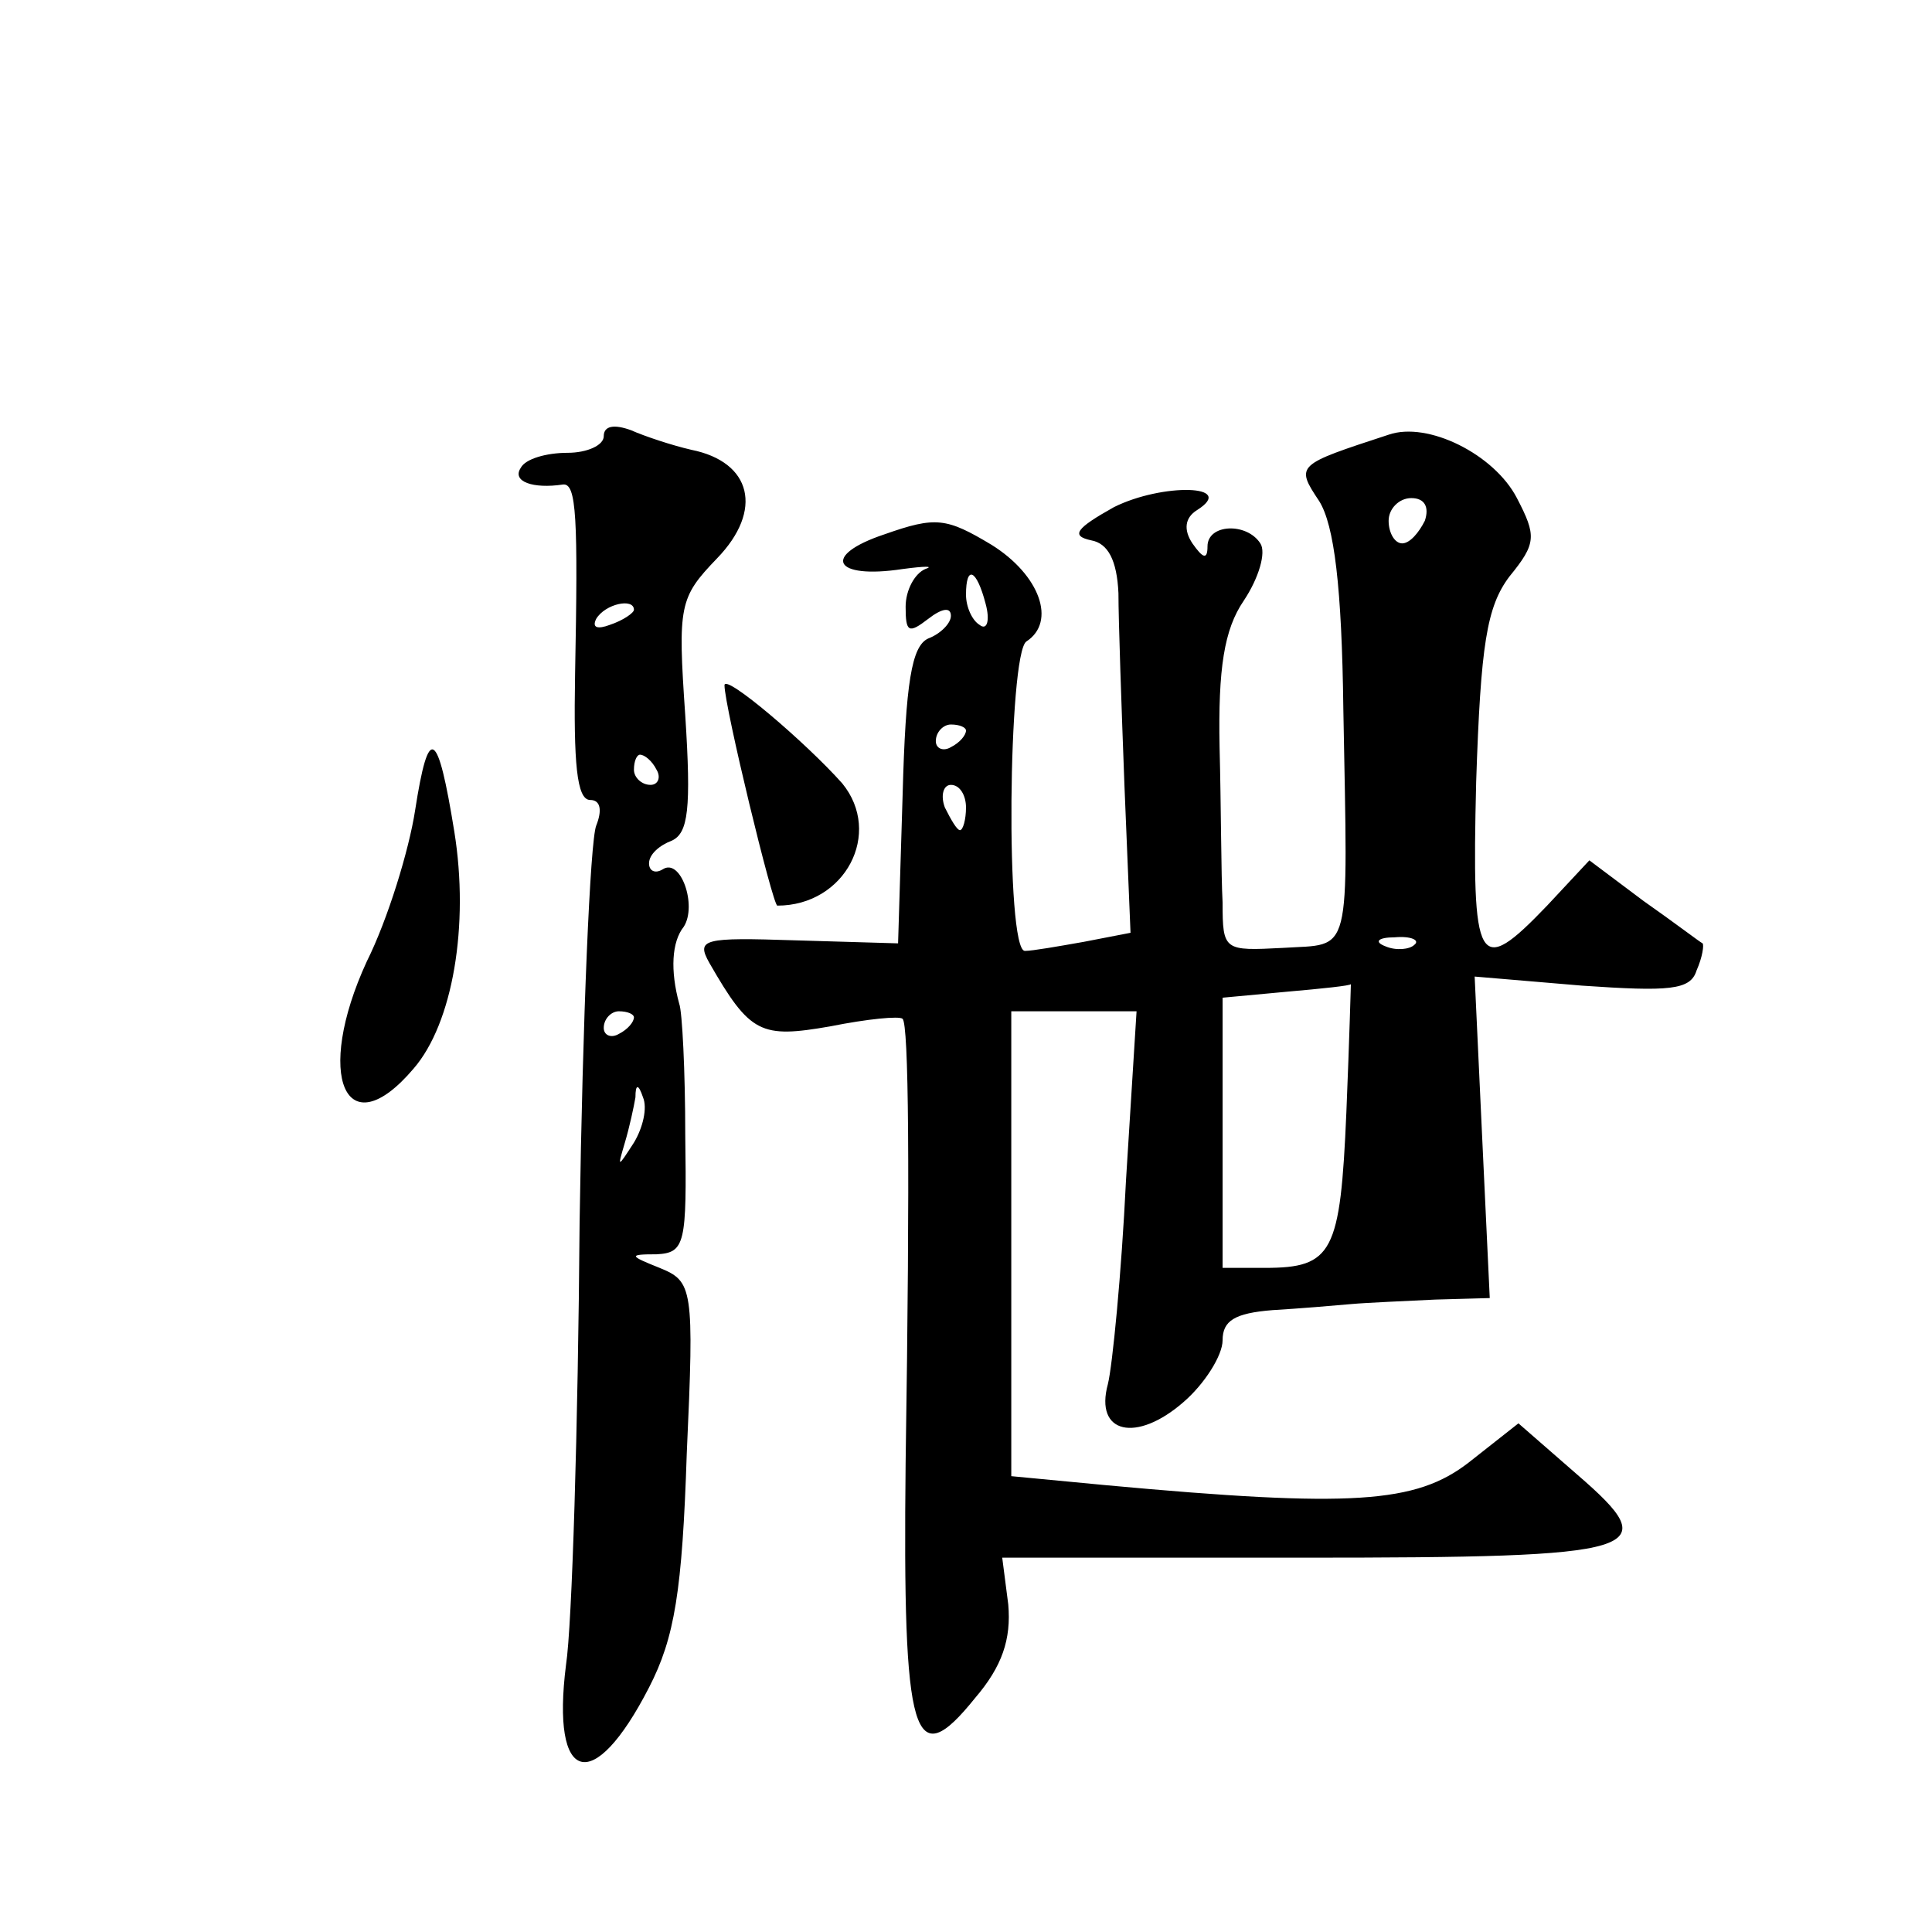 <?xml version="1.0" standalone="no"?>
<!DOCTYPE svg PUBLIC "-//W3C//DTD SVG 20010904//EN"
 "http://www.w3.org/TR/2001/REC-SVG-20010904/DTD/svg10.dtd">
<svg version="1.0" xmlns="http://www.w3.org/2000/svg"
 width="128pt" height="128pt" viewBox="0 0 128 128"
 preserveAspectRatio="xMidYMid meet">
<g transform="translate(0,128) scale(0.1,-0.1)"
fill="#0" stroke="none">
<path d="M400 991 c0 -6 -11 -11 -24 -11 -14 0 -28 -4 -31 -10 -6 -9 8 -14 28 -11
9 1 10 -22 8 -126 -1 -58 1 -83 10 -83 7 0 8 -7 4 -17 -4 -10 -9 -128 -11 -263
-1 -135 -5 -267 -9 -293 -10 -79 18 -87 55 -15 17 33 22 64 25 155 5 110 4 114
-18 123 -20 8 -21 9 -2 9 19 1 20 7 19 79 0 42 -2 82 -4 87 -6 22 -5 41 3 51 9
14 -2 46 -14 38 -5 -3 -9 -1 -9 4 0 6 7 12 15 15 11 5 13 21 9 83 -5 73 -4 78 21
104 31 32 23 64 -17 72 -13 3 -31 9 -40 13 -11 4 -18 3 -18 -4z m20 -115 c0 -2
-7 -7 -16 -10 -8 -3 -12 -2 -9 4 6 10 25 14 25 6z m15 -106 c3 -5 1 -10 -4 -10
-6 0 -11 5 -11 10 0 6 2 10 4 10 3 0 8 -4 11 -10z m-15 -164 c0 -3 -4 -8 -10 -11
-5 -3 -10 -1 -10 4 0 6 5 11 10 11 6 0 10 -2 10 -4z m0 -83 c-11 -17 -11 -17 -6
0 3 10 6 24 7 30 0 9 2 9 5 0 3 -7 0 -20 -6 -30z M920 992 c-61 -20 -62 -20 -46
-44 10 -16 15 -57 16 -138 3 -167 6 -155 -40 -158 -39 -2 -40 -2 -40 30 -1 18 -1
65 -2 103 -1 52 3 78 16 97 10 15 15 32 11 38 -9 14 -35 13 -35 -2 0 -9 -3 -8 -10
2 -6 9 -5 17 3 22 27 17 -23 18 -55 2 -25 -14 -29 -19 -15 -22 11 -2 17 -13 18
-35 0 -18 2 -75 4 -128 l4 -97 -31 -6 c-17 -3 -34 -6 -39 -6 -13 0 -11 197 1 205
20 13 9 44 -23 64 -30 18 -37 19 -71 7 -42 -14 -34 -30 12 -23 15 2 21 2 15 0 -7
-3 -13 -14 -13 -25 0 -17 2 -18 15 -8 9 7 15 8 15 2 0 -5 -7 -12 -15 -15 -11 -5
-15 -29 -17 -104 l-3 -98 -68 2 c-61 2 -66 1 -57 -15 27 -47 34 -50 80 -42 25 5
46 7 48 5 4 -4 5 -97 2 -294 -2 -184 5 -207 46 -156 18 21 24 39 22 62 l-4 31 199
0 c228 0 241 4 182 55 l-39 34 -33 -26 c-35 -27 -77 -30 -240 -15 l-63 6 0 154
0 154 42 0 41 0 -7 -112 c-3 -62 -9 -123 -12 -135 -9 -33 19 -39 50 -12 14 12 26
31 26 41 0 13 8 18 33 20 17 1 41 3 52 4 11 1 36 2 56 3 l36 1 -5 106 -5 107 71
-6 c58 -4 72 -3 76 10 4 9 5 17 4 18 -2 1 -19 14 -39 28 l-36 27 -28 -30 c-46 -48
-50 -41 -47 82 3 91 7 116 22 136 18 22 18 27 5 52 -15 29 -59 51 -85 42z m24 -57
c-4 -8 -10 -15 -15 -15 -5 0 -9 7 -9 15 0 8 7 15 15 15 9 0 12 -6 9 -15z m-291
-55 c3 -11 1 -18 -4 -14 -5 3 -9 12 -9 20 0 20 7 17 13 -6z m-13 -84 c0 -3 -4 -8
-10 -11 -5 -3 -10 -1 -10 4 0 6 5 11 10 11 6 0 10 -2 10 -4z m0 -51 c0 -8 -2 -15
-4 -15 -2 0 -6 7 -10 15 -3 8 -1 15 4 15 6 0 10 -7 10 -15z m297 -91 c-3 -3 -12
-4 -19 -1 -8 3 -5 6 6 6 11 1 17 -2 13 -5z m-45 -111 c-4 -93 -9 -103 -54 -103
l-28 0 0 89 0 90 43 4 c23 2 42 4 42 5 0 1 -1 -37 -3 -85z M480 826 c0 -14 32 -146
35 -146 45 0 70 48 43 81 -24 27 -78 73 -78 65z M275 743 c-4 -26 -18 -72 -32 -100
-35 -76 -14 -124 31 -71 26 30 37 95 27 157 -11 68 -17 72 -26 14z"/>
</g>
</svg>
